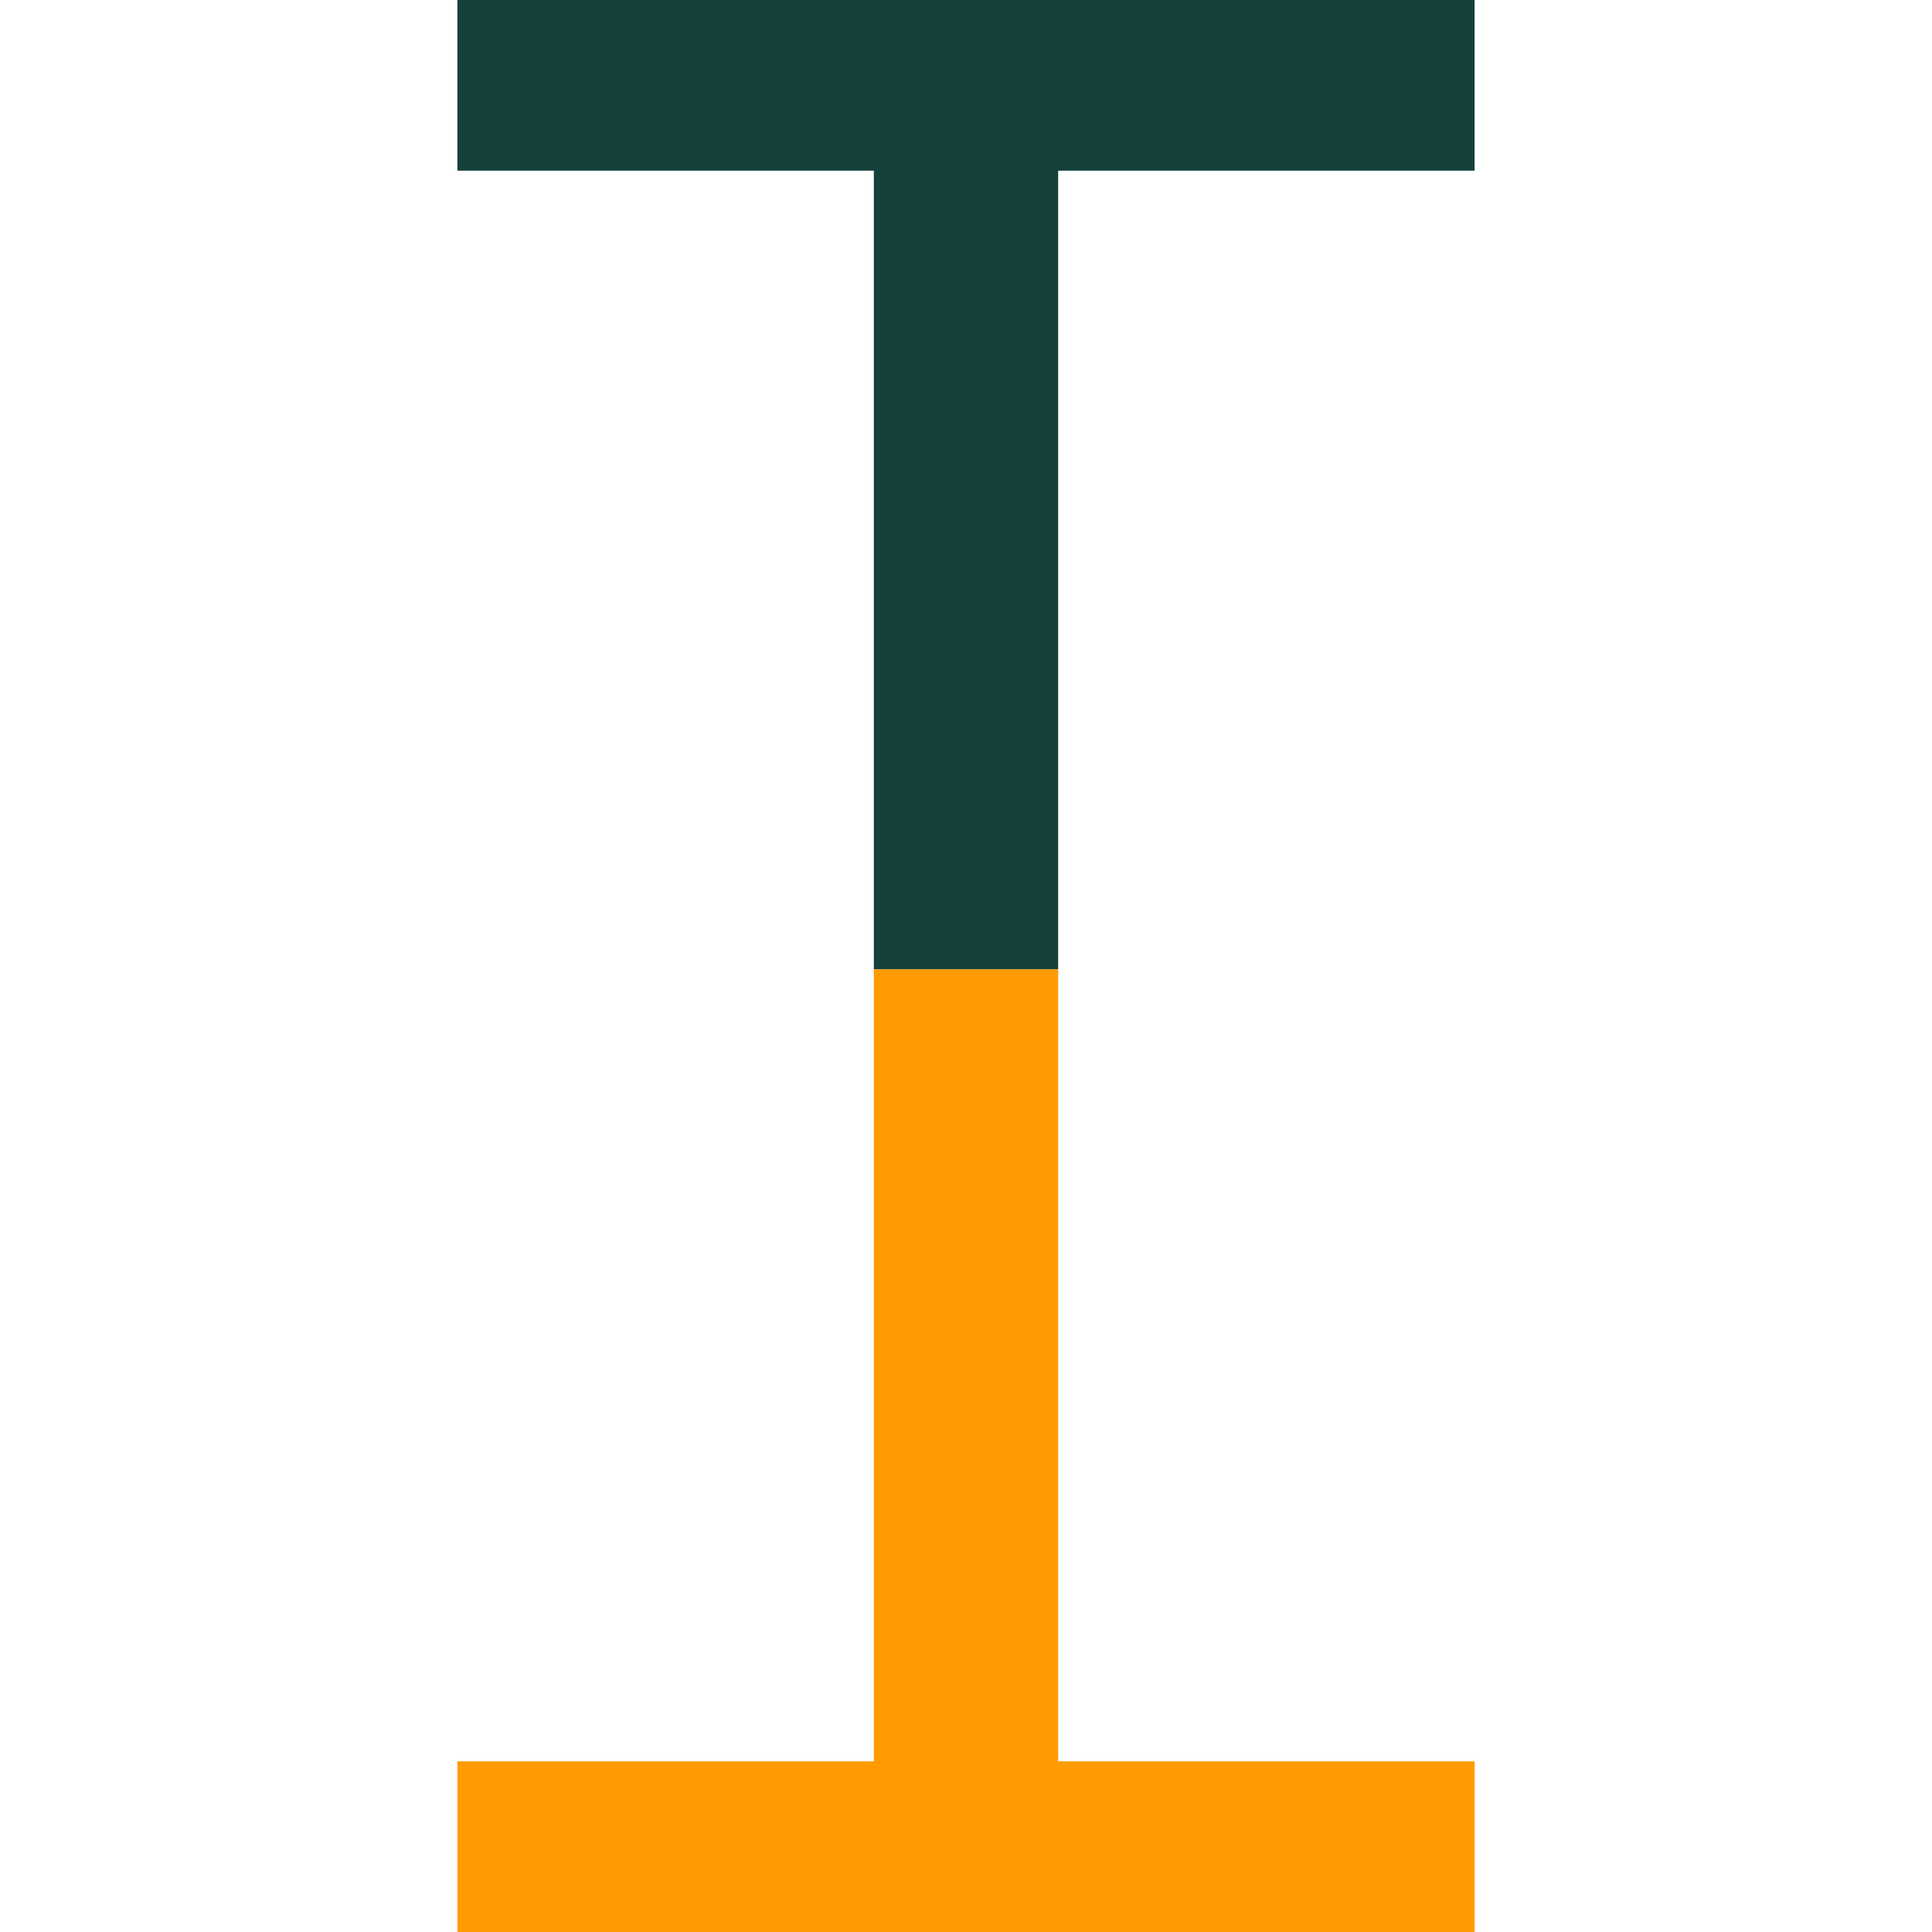 <svg xml:space="preserve" style="enable-background:new 0 0 28.3 28.3;" viewBox="0 0 28.3 28.3" y="0px" x="0px" xmlns:xlink="http://www.w3.org/1999/xlink" xmlns="http://www.w3.org/2000/svg" id="Ebene_1" version="1.1">
<style type="text/css">
	.st0{fill:#14413C;}
	.st1{fill:#FF9B00;}
</style>
<g>
	<polygon points="21.6,0 6.7,0 6.7,2.5 12.8,2.5 12.8,14.2 15.5,14.2 15.5,2.5 21.6,2.5" class="st0"></polygon>
	<polygon points="15.5,25.8 15.5,14.2 12.8,14.2 12.8,25.8 6.7,25.8 6.7,28.3 21.6,28.3 21.6,25.8" class="st1"></polygon>
</g>
</svg>
